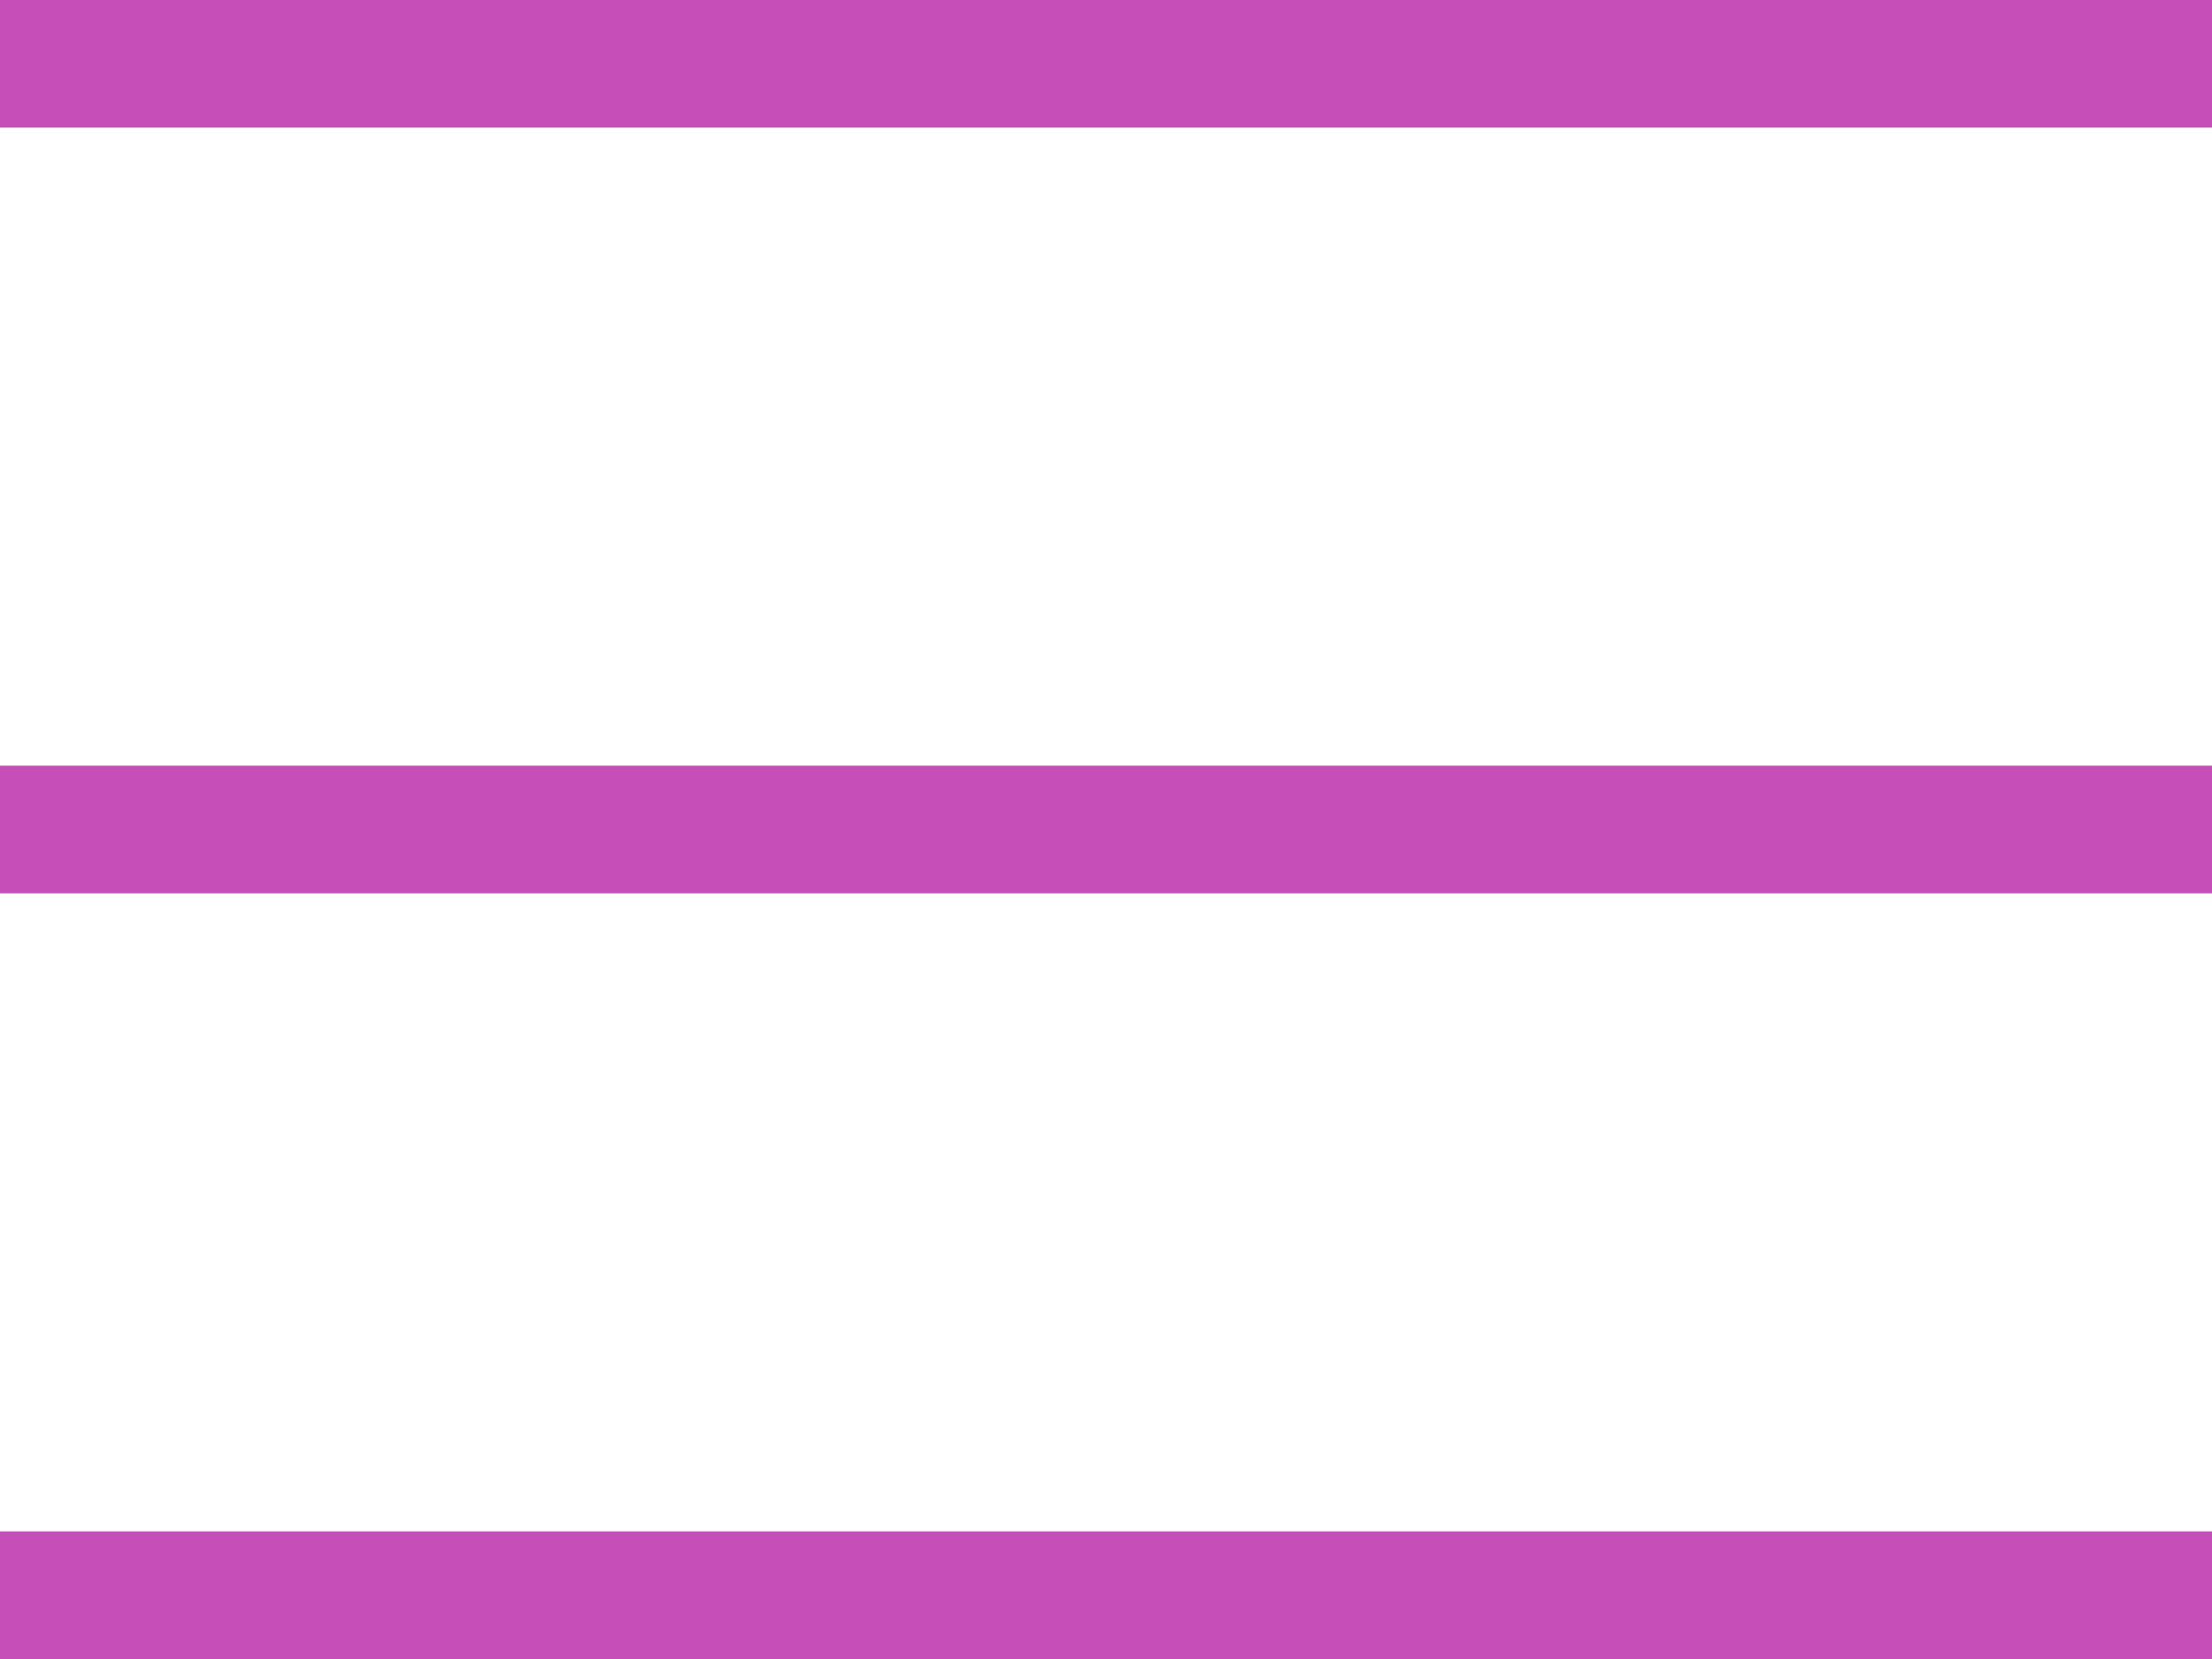 <svg xmlns="http://www.w3.org/2000/svg" width="52" height="39" viewBox="0 0 52 39" fill="none"><line y1="1.5" x2="52" y2="1.5" stroke="#C54EB8" stroke-width="3"></line><line y1="19.5" x2="52" y2="19.5" stroke="#C54EB8" stroke-width="3"></line><line y1="37.5" x2="52" y2="37.5" stroke="#C54EB8" stroke-width="3"></line></svg>